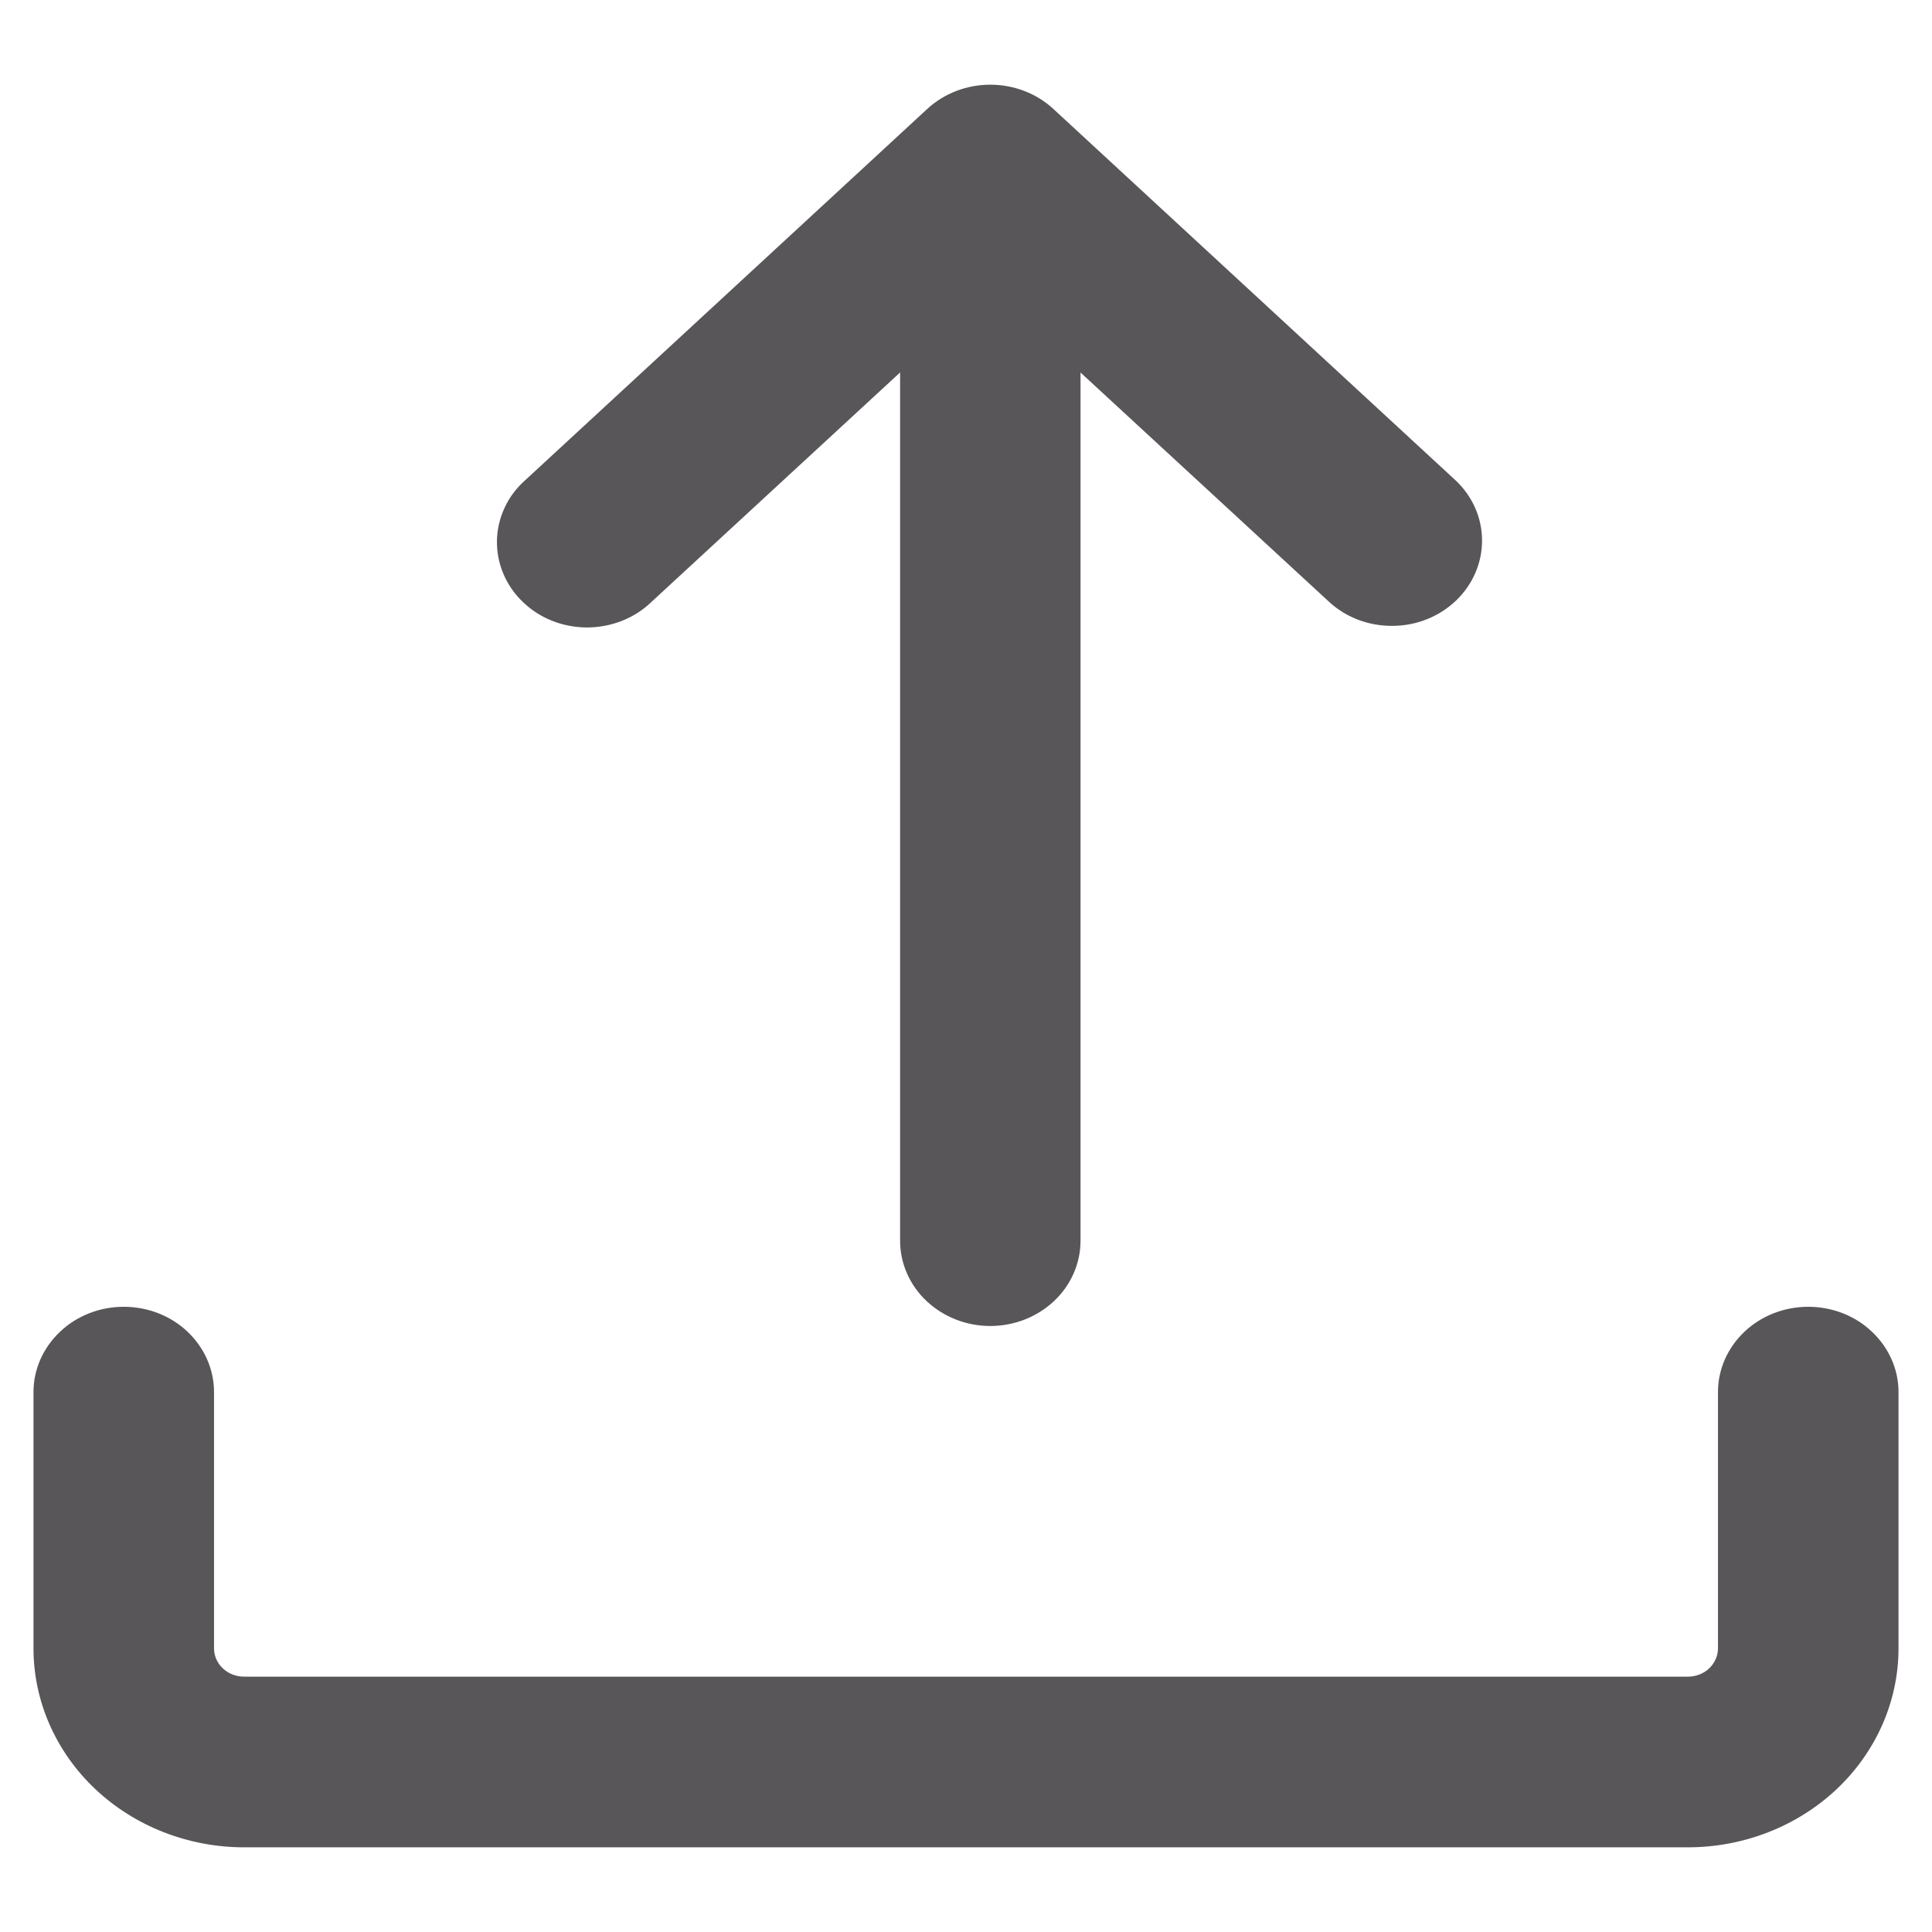 <?xml version="1.0" encoding="UTF-8"?> <svg xmlns="http://www.w3.org/2000/svg" width="18" height="18" viewBox="0 0 18 18" fill="none"><path fill-rule="evenodd" clip-rule="evenodd" d="M1.153 12.175C1.376 12.175 1.59 12.258 1.748 12.408C1.905 12.557 1.994 12.759 1.994 12.969V15.357C1.994 15.503 2.119 15.621 2.274 15.621H15.726C15.8 15.621 15.871 15.594 15.924 15.544C15.976 15.494 16.006 15.427 16.006 15.357V12.969C16.006 12.759 16.095 12.557 16.252 12.408C16.41 12.258 16.624 12.175 16.847 12.175C17.07 12.175 17.284 12.258 17.441 12.408C17.599 12.557 17.688 12.759 17.688 12.969V15.357C17.688 15.848 17.481 16.32 17.113 16.668C16.745 17.015 16.246 17.211 15.726 17.211H2.274C1.754 17.211 1.255 17.015 0.887 16.668C0.519 16.32 0.312 15.848 0.312 15.357V12.969C0.312 12.759 0.401 12.557 0.559 12.408C0.716 12.258 0.93 12.175 1.153 12.175Z" fill="#585658"></path><path fill-rule="evenodd" clip-rule="evenodd" d="M9.226 2.197C9.449 2.197 9.663 2.281 9.821 2.43C9.979 2.579 10.067 2.781 10.067 2.992V11.559C10.067 11.77 9.979 11.972 9.821 12.121C9.663 12.27 9.449 12.354 9.226 12.354C9.003 12.354 8.79 12.27 8.632 12.121C8.474 11.972 8.386 11.77 8.386 11.559V2.993C8.386 2.782 8.474 2.58 8.632 2.431C8.79 2.282 9.003 2.197 9.226 2.197Z" fill="#585658"></path><path fill-rule="evenodd" clip-rule="evenodd" d="M8.639 1.015C8.796 0.87 9.007 0.789 9.226 0.789C9.446 0.789 9.657 0.87 9.814 1.015L13.562 4.476C13.719 4.624 13.807 4.824 13.808 5.033C13.809 5.242 13.723 5.443 13.569 5.592C13.414 5.742 13.204 5.828 12.983 5.831C12.761 5.835 12.548 5.757 12.388 5.612L9.226 2.695L6.065 5.612C5.987 5.687 5.893 5.746 5.79 5.786C5.687 5.826 5.577 5.846 5.466 5.846C5.354 5.845 5.244 5.824 5.142 5.783C5.039 5.742 4.947 5.682 4.869 5.606C4.791 5.531 4.73 5.442 4.689 5.344C4.648 5.246 4.628 5.142 4.63 5.037C4.632 4.931 4.656 4.828 4.701 4.731C4.745 4.635 4.81 4.548 4.891 4.476L8.639 1.015Z" fill="#585658"></path></svg> 